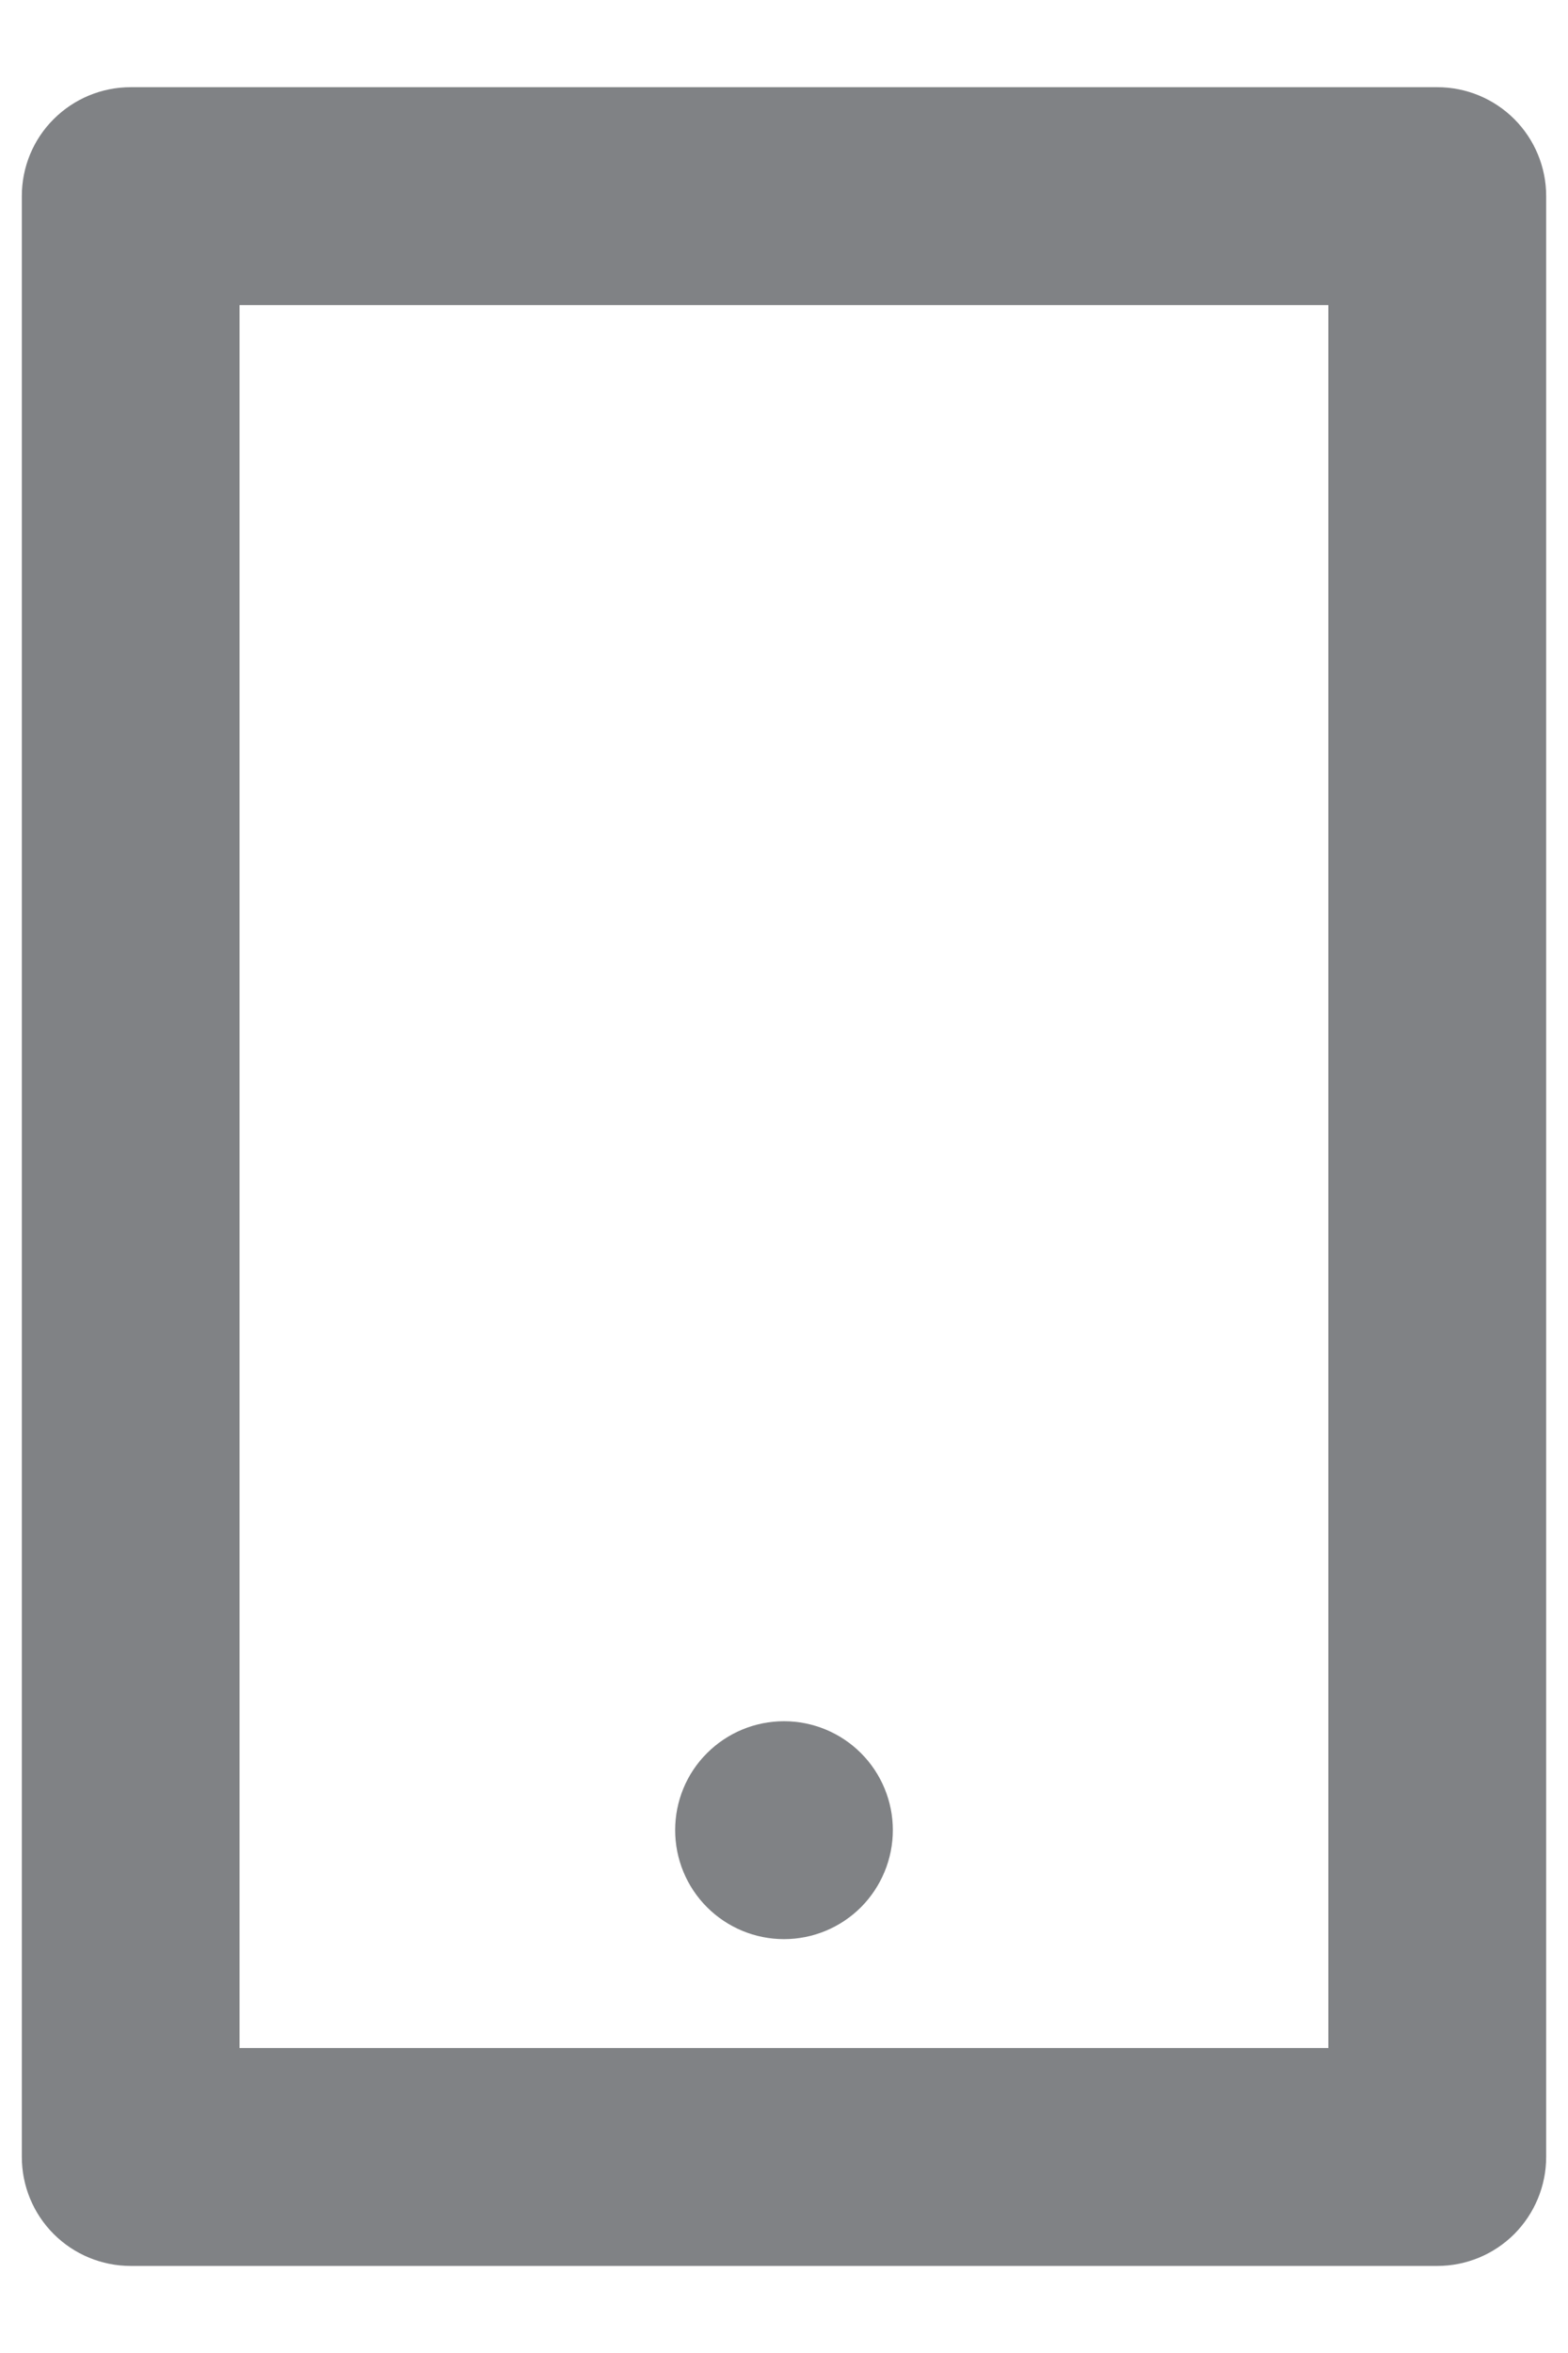 <svg width="12" height="18" viewBox="0 0 12 18" fill="none" xmlns="http://www.w3.org/2000/svg">
<path d="M1.833 2.334V15.667H10.166V2.334H1.833ZM1 0.667H11C11.221 0.667 11.433 0.755 11.589 0.911C11.745 1.067 11.833 1.279 11.833 1.5V16.5C11.833 16.721 11.745 16.933 11.589 17.09C11.433 17.246 11.221 17.334 11 17.334H1C0.779 17.334 0.567 17.246 0.411 17.09C0.254 16.933 0.167 16.721 0.167 16.5V1.5C0.167 1.279 0.254 1.067 0.411 0.911C0.567 0.755 0.779 0.667 1 0.667ZM6 13.167C6.221 13.167 6.433 13.255 6.589 13.411C6.745 13.567 6.833 13.779 6.833 14C6.833 14.221 6.745 14.433 6.589 14.59C6.433 14.746 6.221 14.834 6 14.834C5.779 14.834 5.567 14.746 5.411 14.59C5.254 14.433 5.167 14.221 5.167 14C5.167 13.779 5.254 13.567 5.411 13.411C5.567 13.255 5.779 13.167 6 13.167Z" fill="#808285"/>
</svg>
